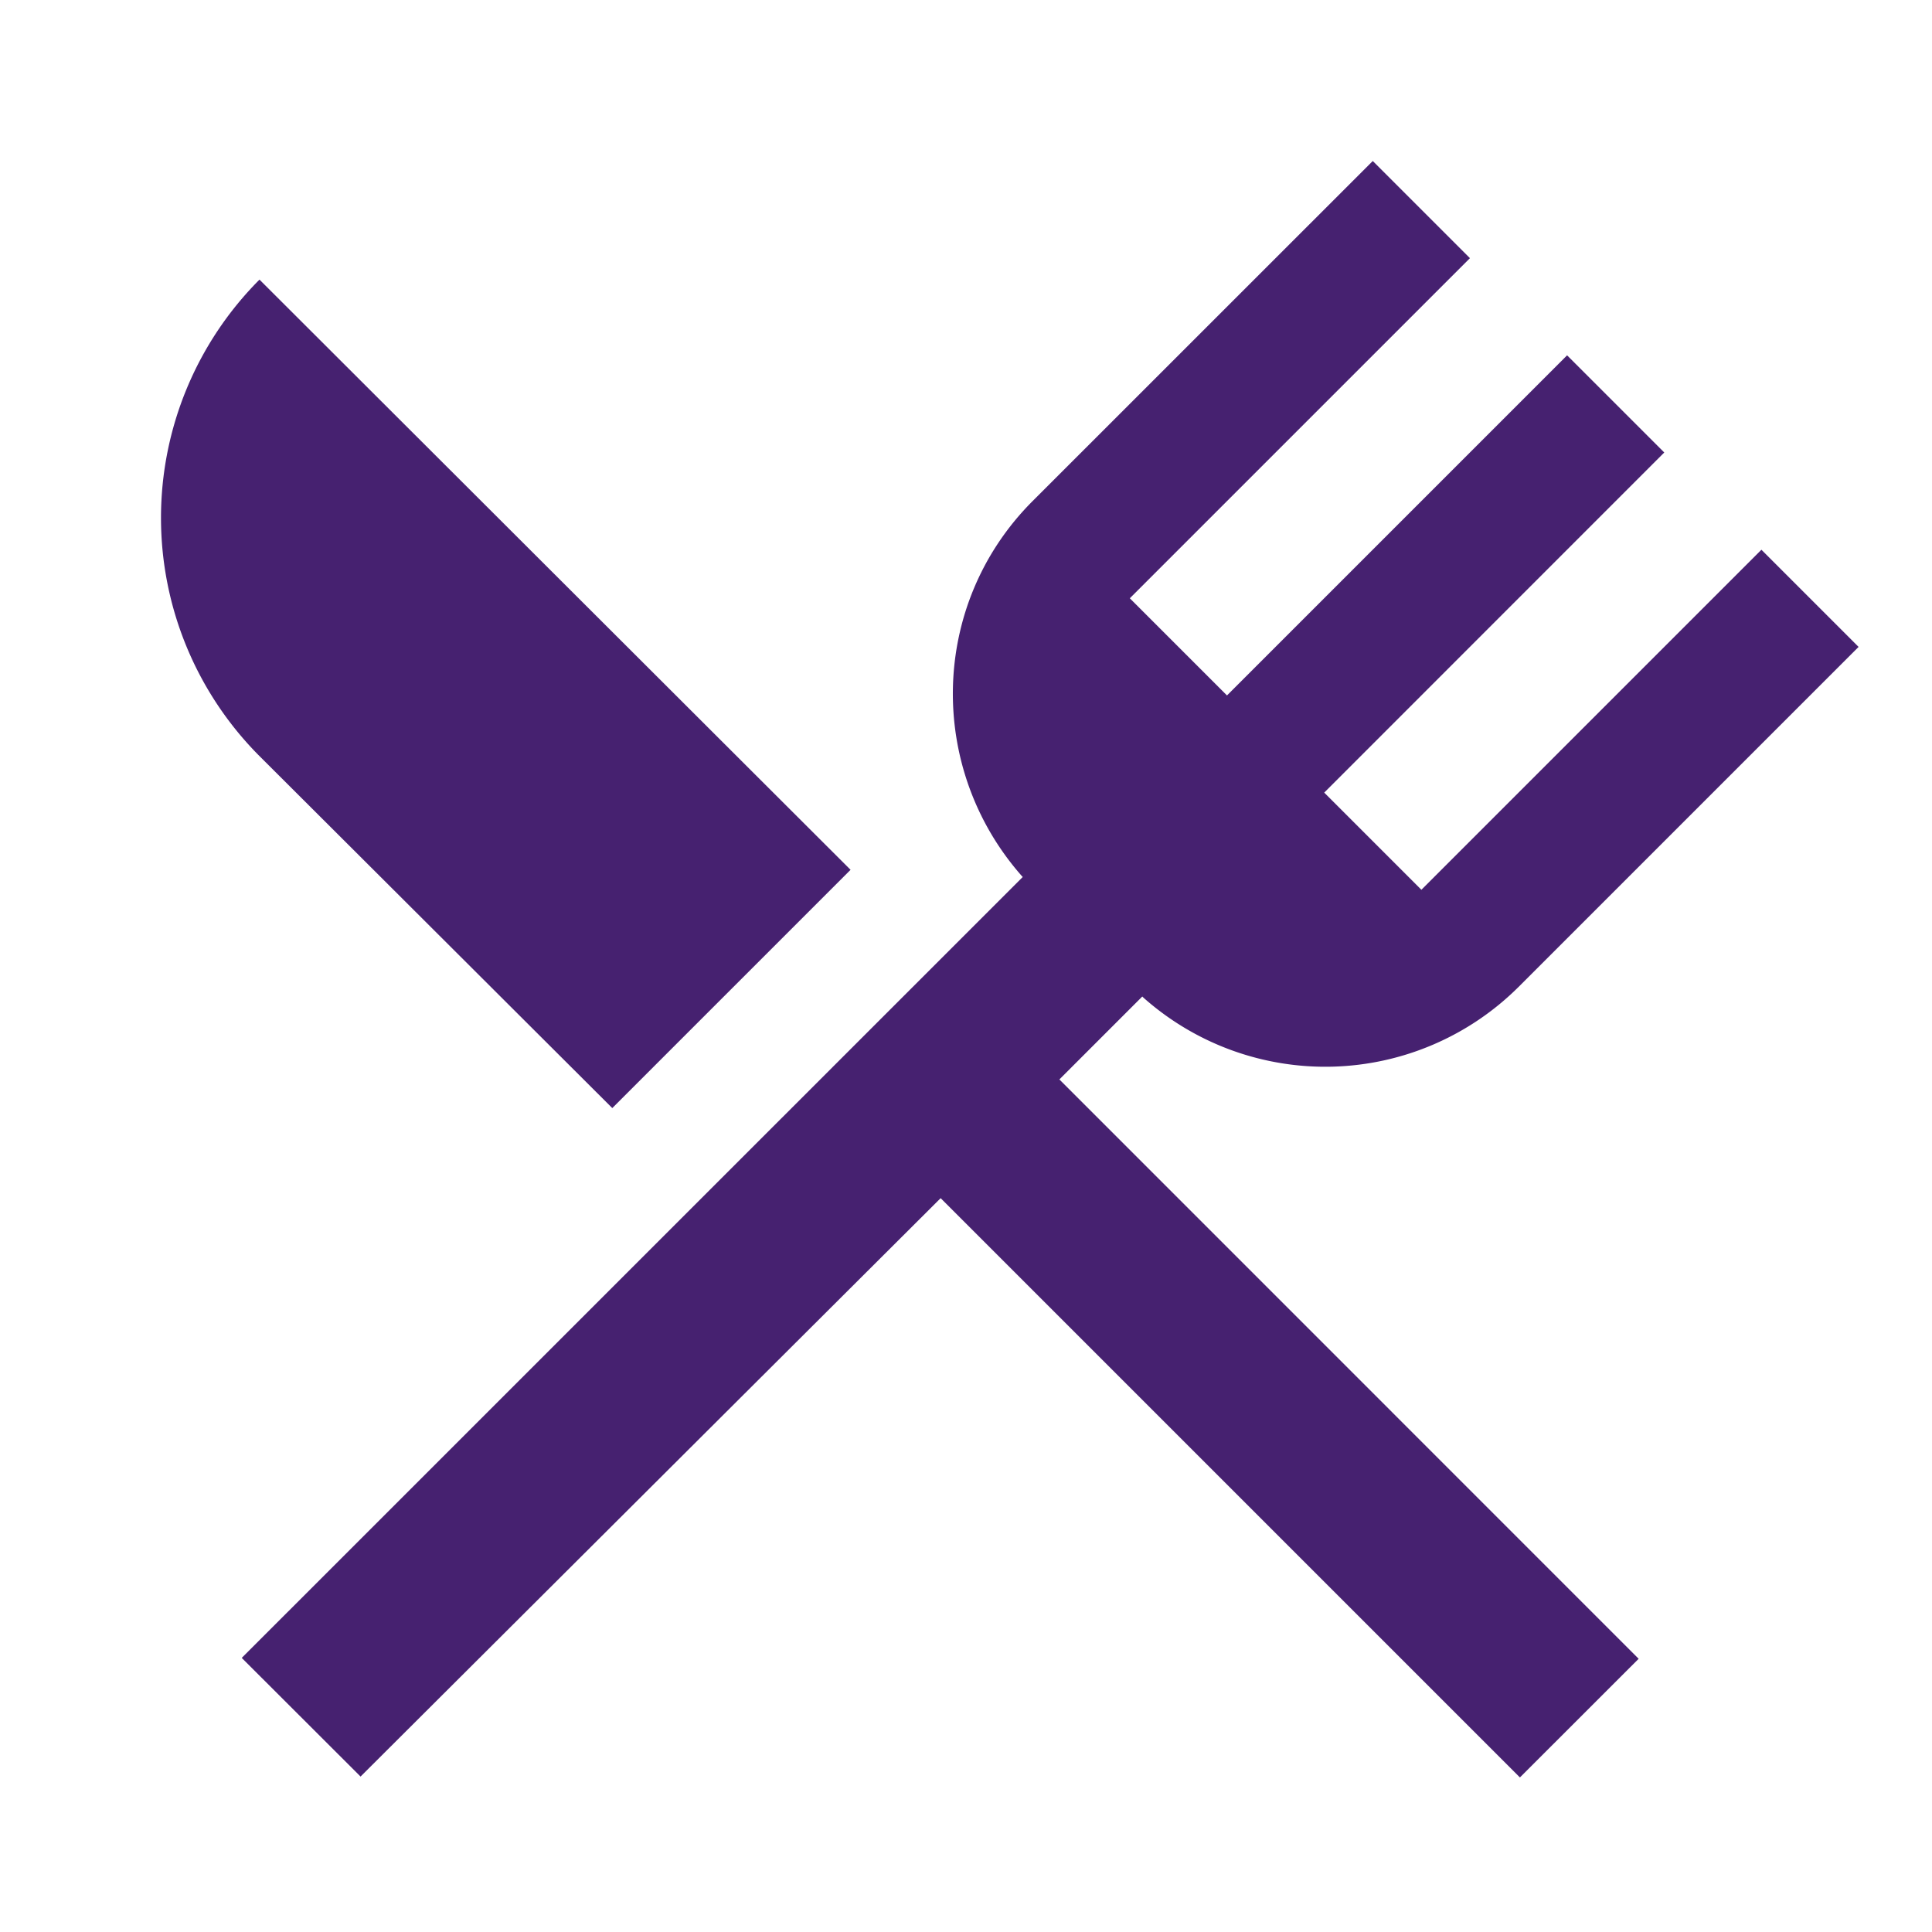 <svg xmlns="http://www.w3.org/2000/svg" xmlns:xlink="http://www.w3.org/1999/xlink" width="24" height="24" viewBox="0 0 24 24">
    <g fill="#462170" fill-rule="evenodd" transform="translate(2 2)">
      <path id="a" d="M15.053 0l1.207 1.207-4.225 4.225 1.207 1.207 4.225-4.225 1.207 1.207-4.224 4.225 1.207 1.207 4.224-4.224 1.207 1.207-4.224 4.224a3.402 3.402 0 0 1-4.66.133l-.014-.014-1.03 1.03 7.196 7.197-1.475 1.474-7.196-7.196-7.206 7.185-1.476-1.474 9.702-9.701-.01-.01c-1.183-1.34-1.147-3.38.133-4.66L15.053 0zM1.223 1.473l7.343 7.332-2.96 2.96-4.382-4.372a4.191 4.191 0 0 1 0-5.92z"/>
    </g>
</svg>
